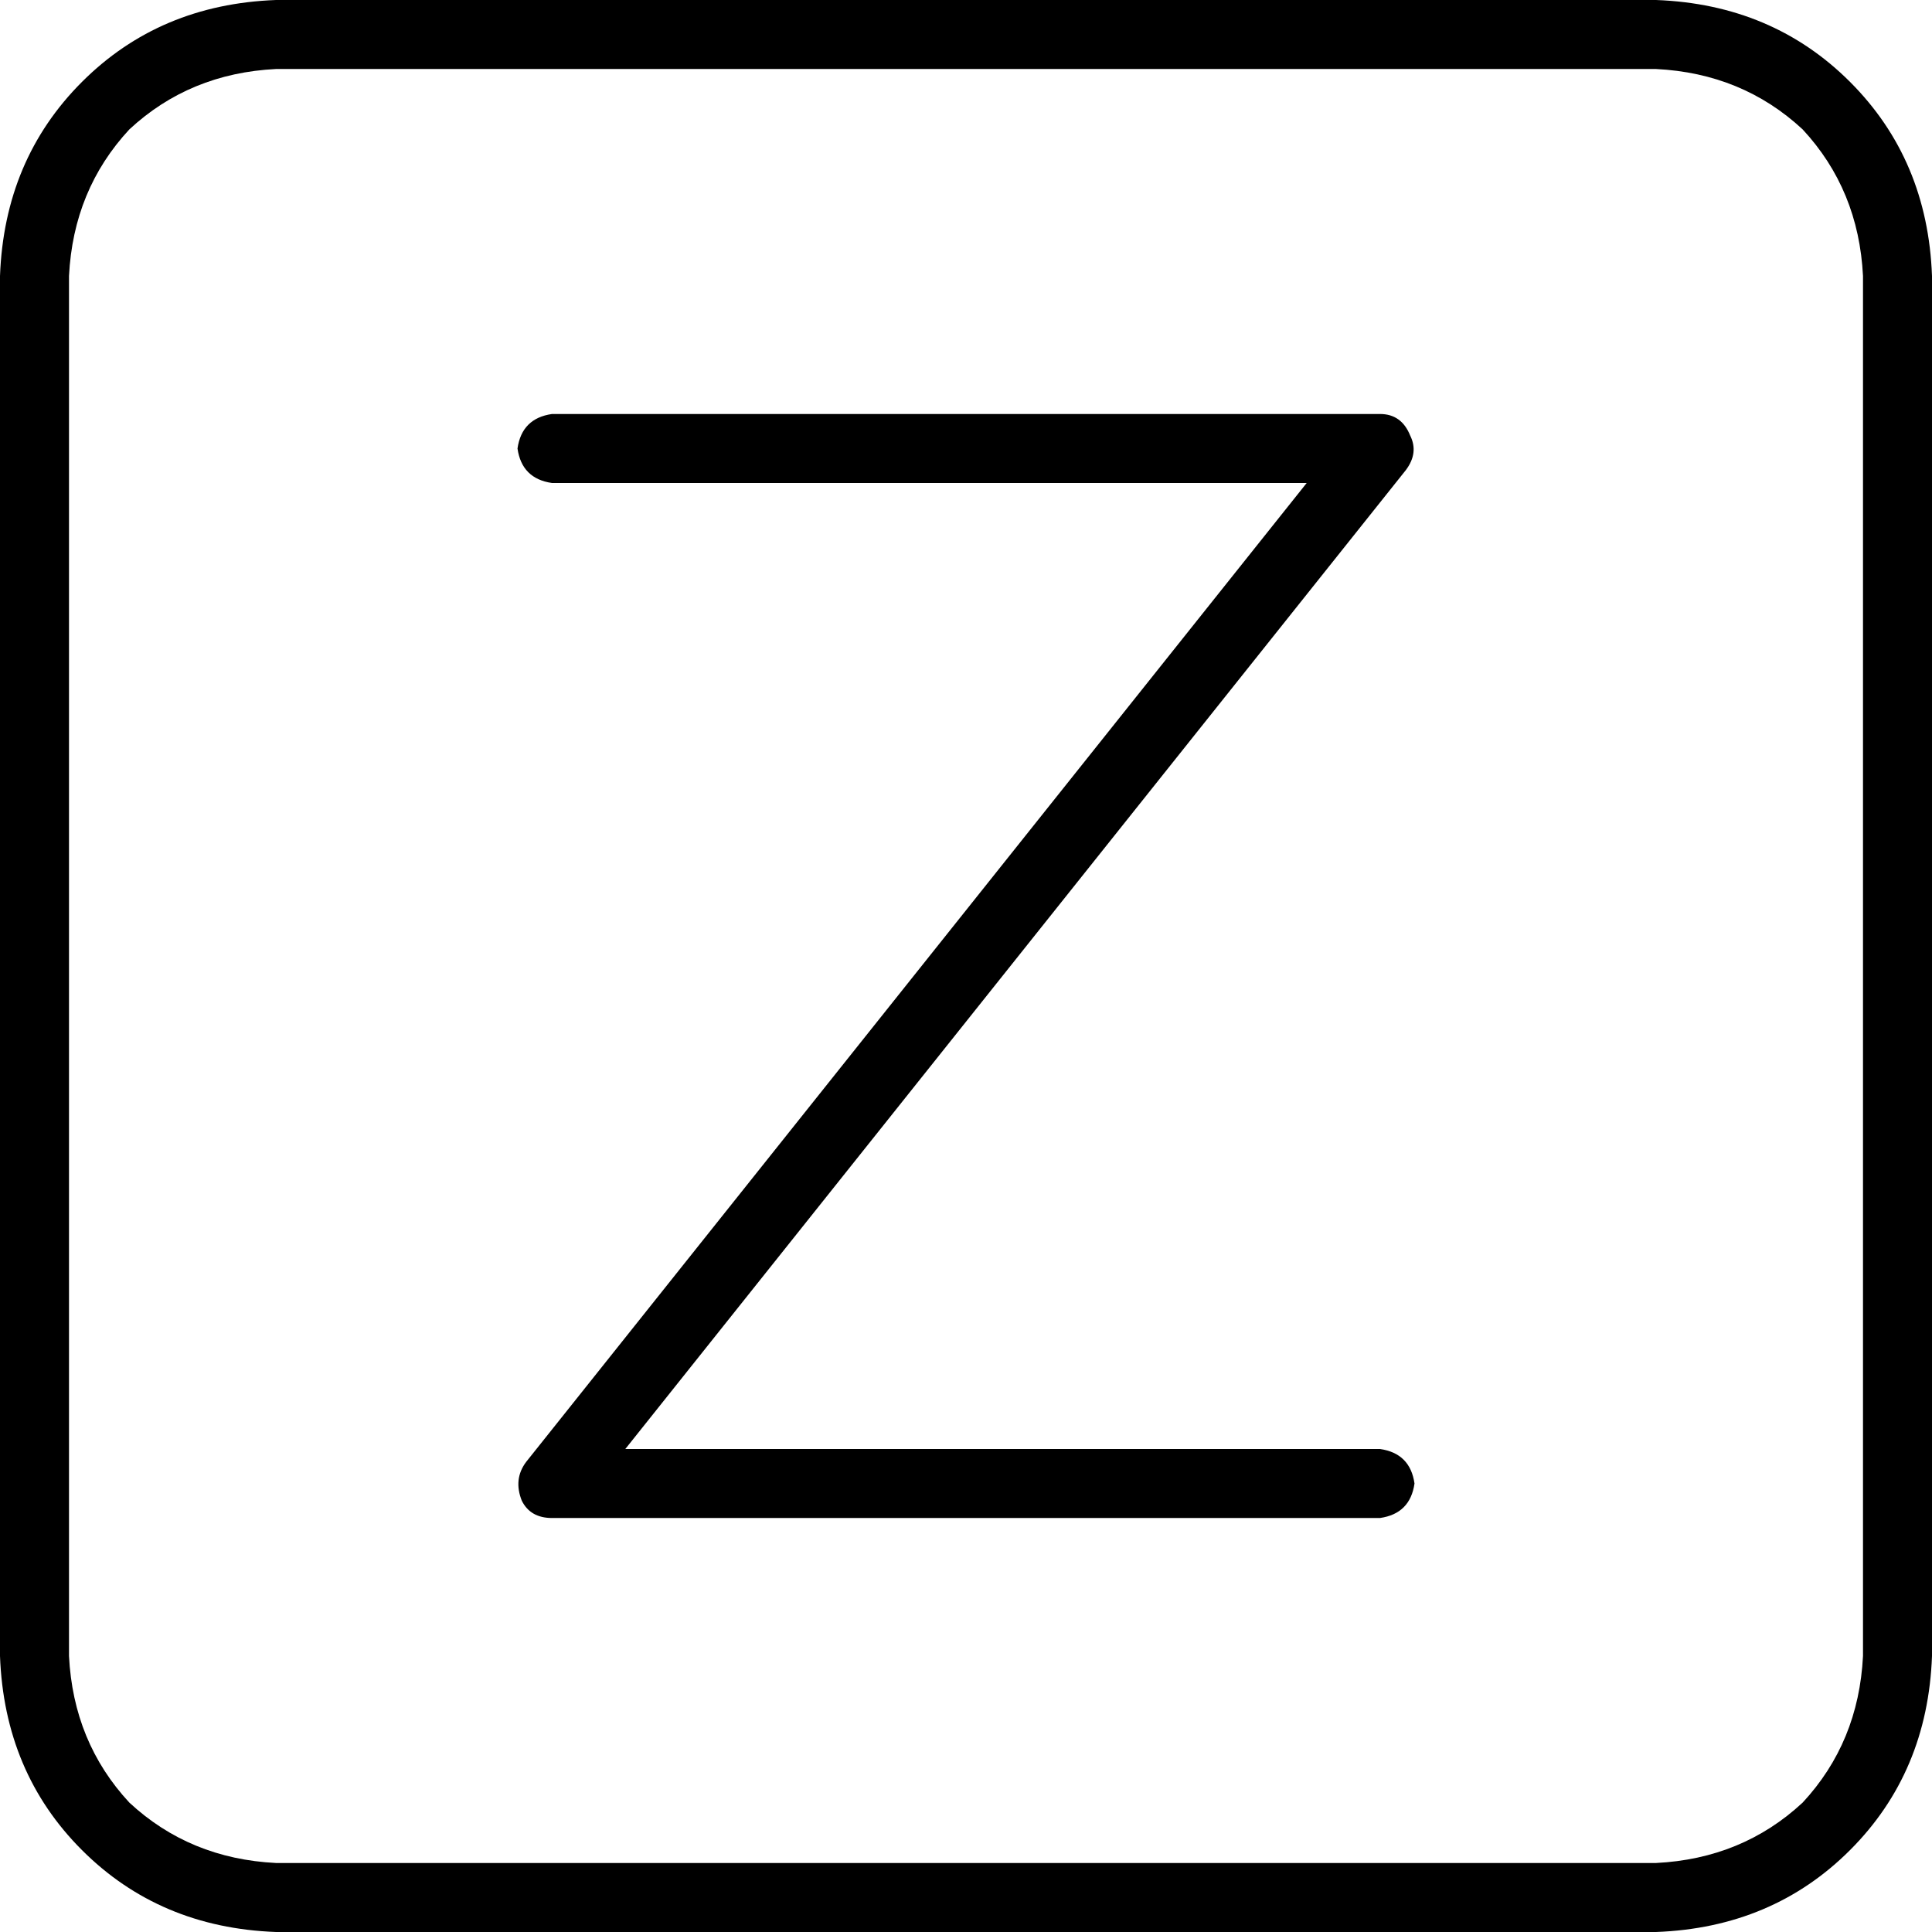 <svg xmlns="http://www.w3.org/2000/svg" viewBox="0 0 512 512">
  <path d="M 73.143 18.286 Q 50.286 19.429 34.286 34.286 L 34.286 34.286 L 34.286 34.286 Q 19.429 50.286 18.286 73.143 L 18.286 438.857 L 18.286 438.857 Q 19.429 461.714 34.286 477.714 Q 50.286 492.571 73.143 493.714 L 438.857 493.714 L 438.857 493.714 Q 461.714 492.571 477.714 477.714 Q 492.571 461.714 493.714 438.857 L 493.714 73.143 L 493.714 73.143 Q 492.571 50.286 477.714 34.286 Q 461.714 19.429 438.857 18.286 L 73.143 18.286 L 73.143 18.286 Z M 0 73.143 Q 1.143 42.286 21.714 21.714 L 21.714 21.714 L 21.714 21.714 Q 42.286 1.143 73.143 0 L 438.857 0 L 438.857 0 Q 469.714 1.143 490.286 21.714 Q 510.857 42.286 512 73.143 L 512 438.857 L 512 438.857 Q 510.857 469.714 490.286 490.286 Q 469.714 510.857 438.857 512 L 73.143 512 L 73.143 512 Q 42.286 510.857 21.714 490.286 Q 1.143 469.714 0 438.857 L 0 73.143 L 0 73.143 Z M 146.286 109.714 L 365.714 109.714 L 146.286 109.714 L 365.714 109.714 Q 371.429 109.714 373.714 115.429 Q 376 120 372.571 124.571 L 165.714 384 L 165.714 384 L 365.714 384 L 365.714 384 Q 373.714 385.143 374.857 393.143 Q 373.714 401.143 365.714 402.286 L 146.286 402.286 L 146.286 402.286 Q 140.571 402.286 138.286 397.714 Q 136 392 139.429 387.429 L 346.286 128 L 346.286 128 L 146.286 128 L 146.286 128 Q 138.286 126.857 137.143 118.857 Q 138.286 110.857 146.286 109.714 L 146.286 109.714 Z" />
</svg>